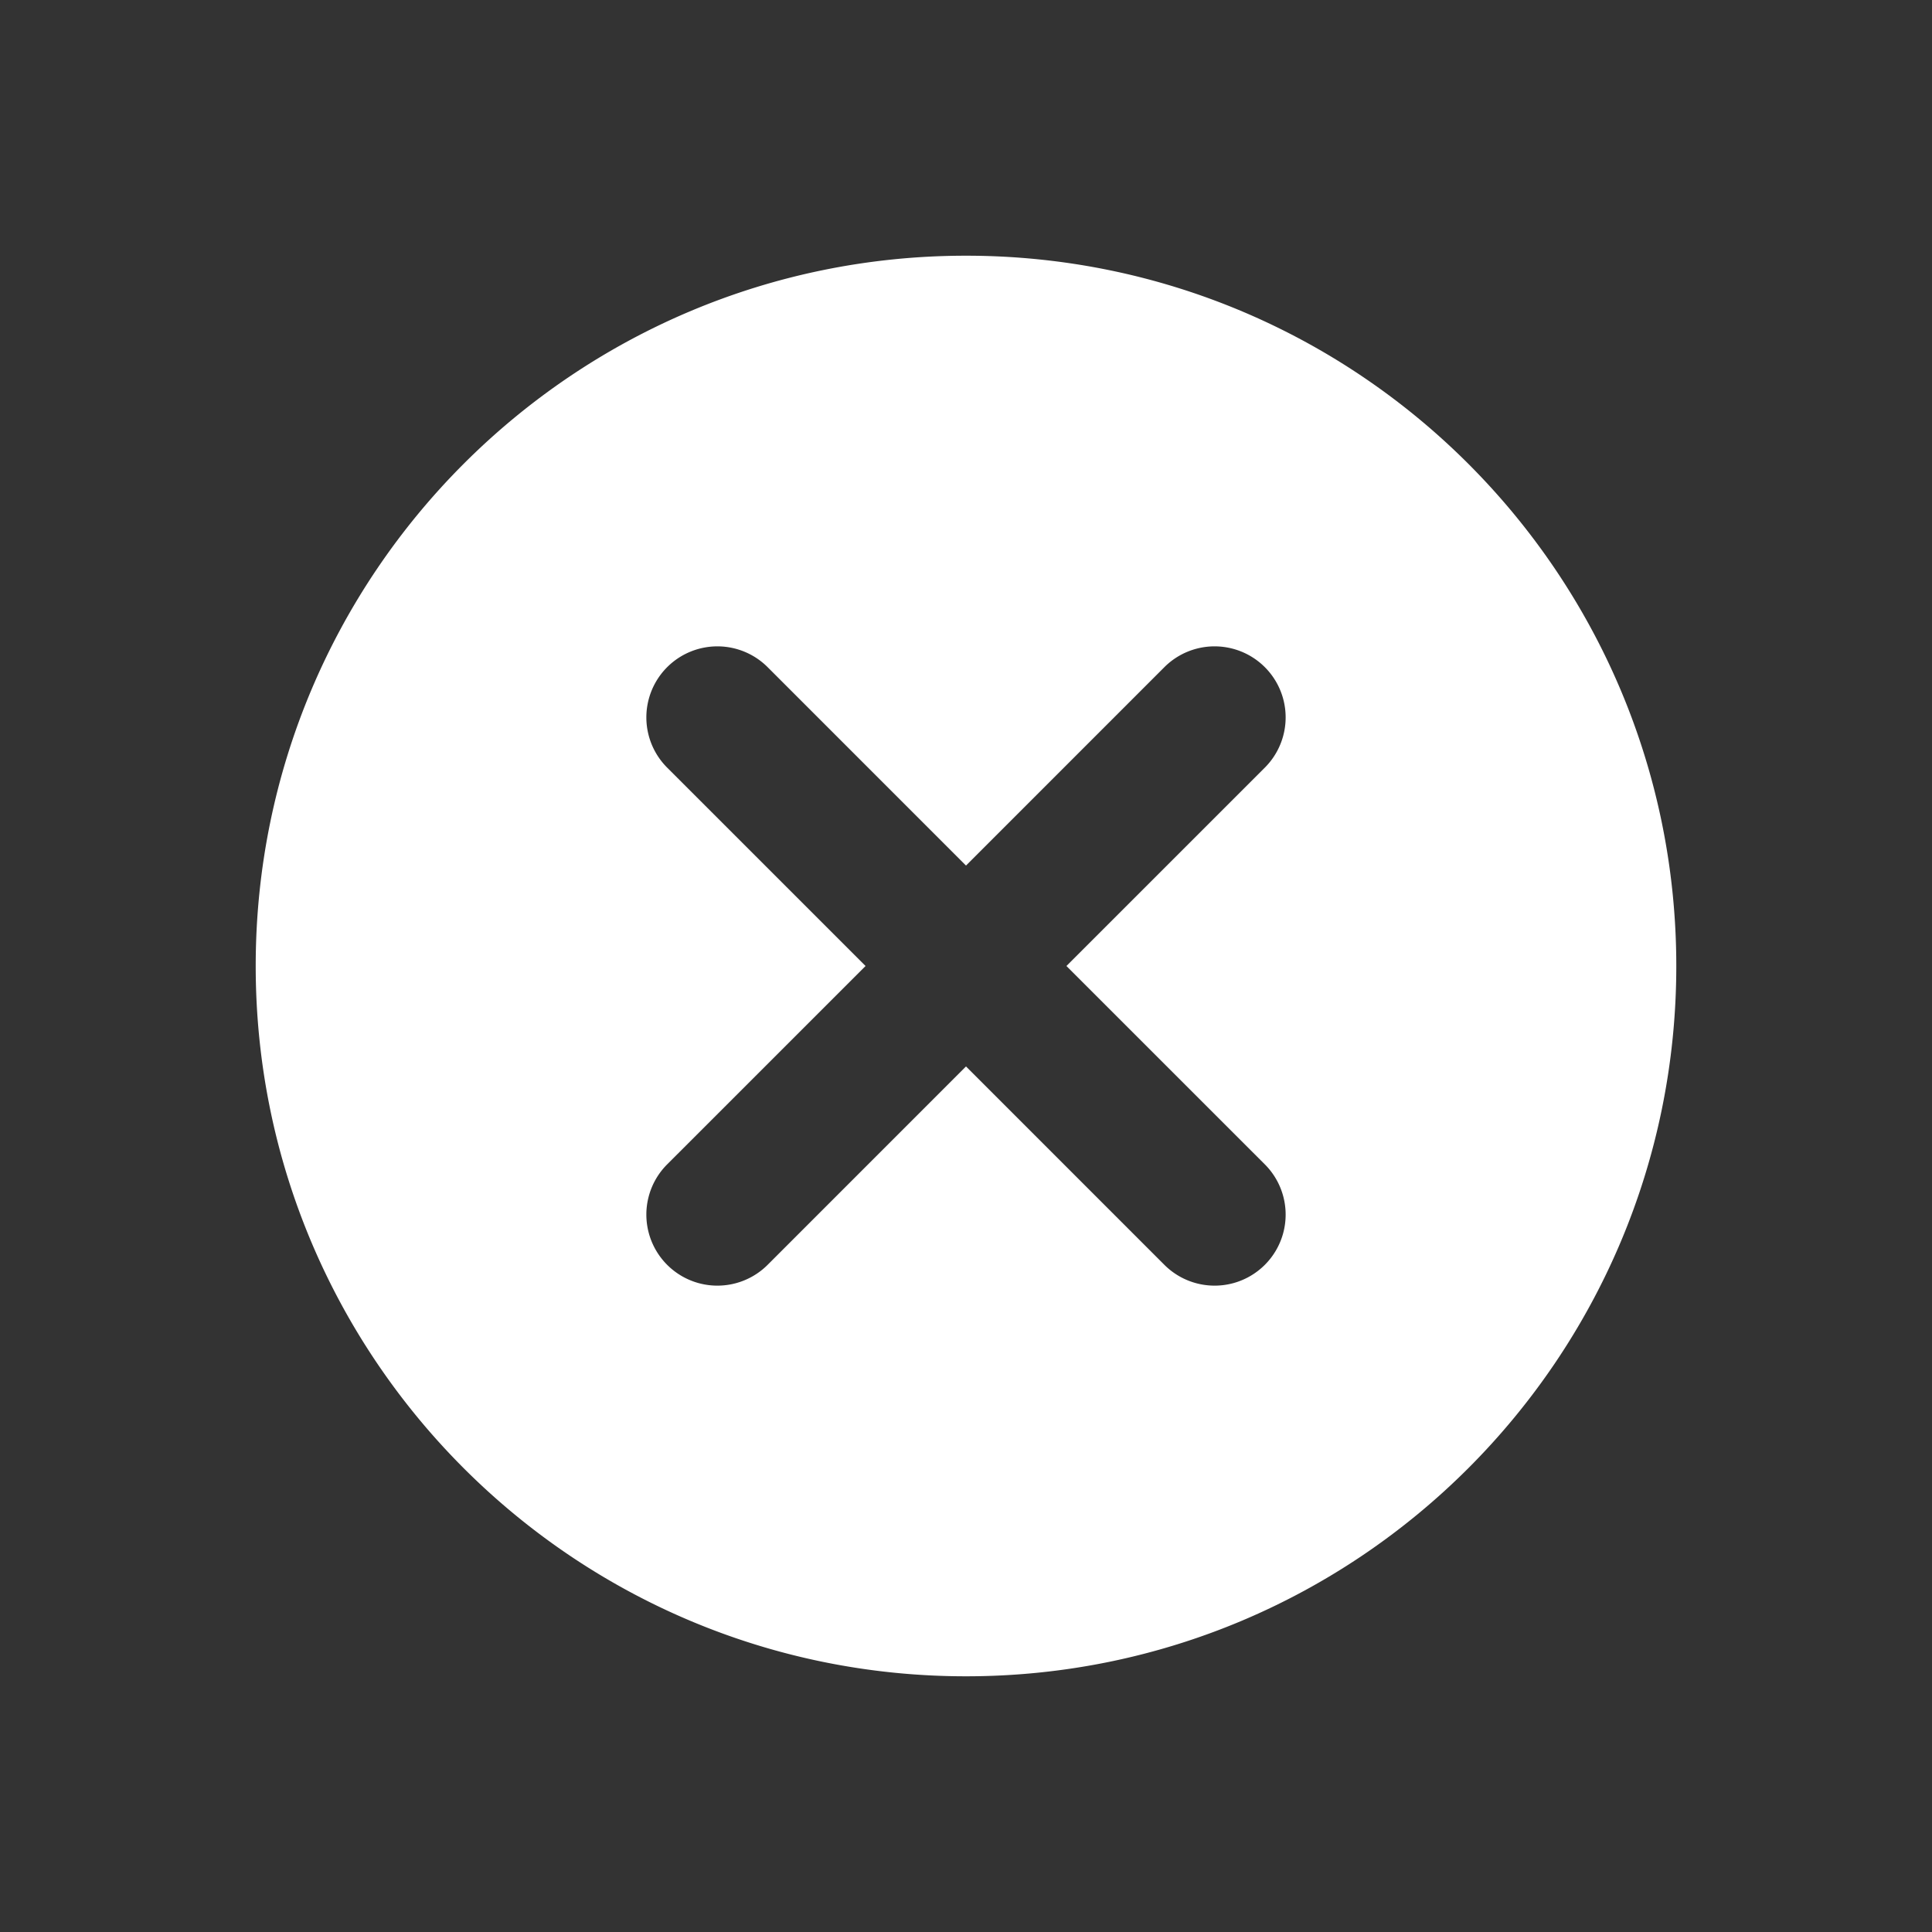 <svg width="68" height="68" fill="none" xmlns="http://www.w3.org/2000/svg"><rect width="100%" height="100%" fill="#333333" stroke="none"/><path fill-rule="evenodd" clip-rule="evenodd" d="M34 59c13.807 0 25-11.193 25-25S47.807 9 34 9 9 20.193 9 34s11.193 25 25 25zm10.518-31.982a2.5 2.5 0 00-3.536-3.536L34 30.465l-6.982-6.983a2.5 2.5 0 00-3.536 3.536L30.465 34l-6.983 6.982a2.5 2.5 0 003.536 3.536L34 37.535l6.982 6.983a2.5 2.5 0 003.536-3.536L37.535 34l6.983-6.982z" fill="#fff"/></svg>